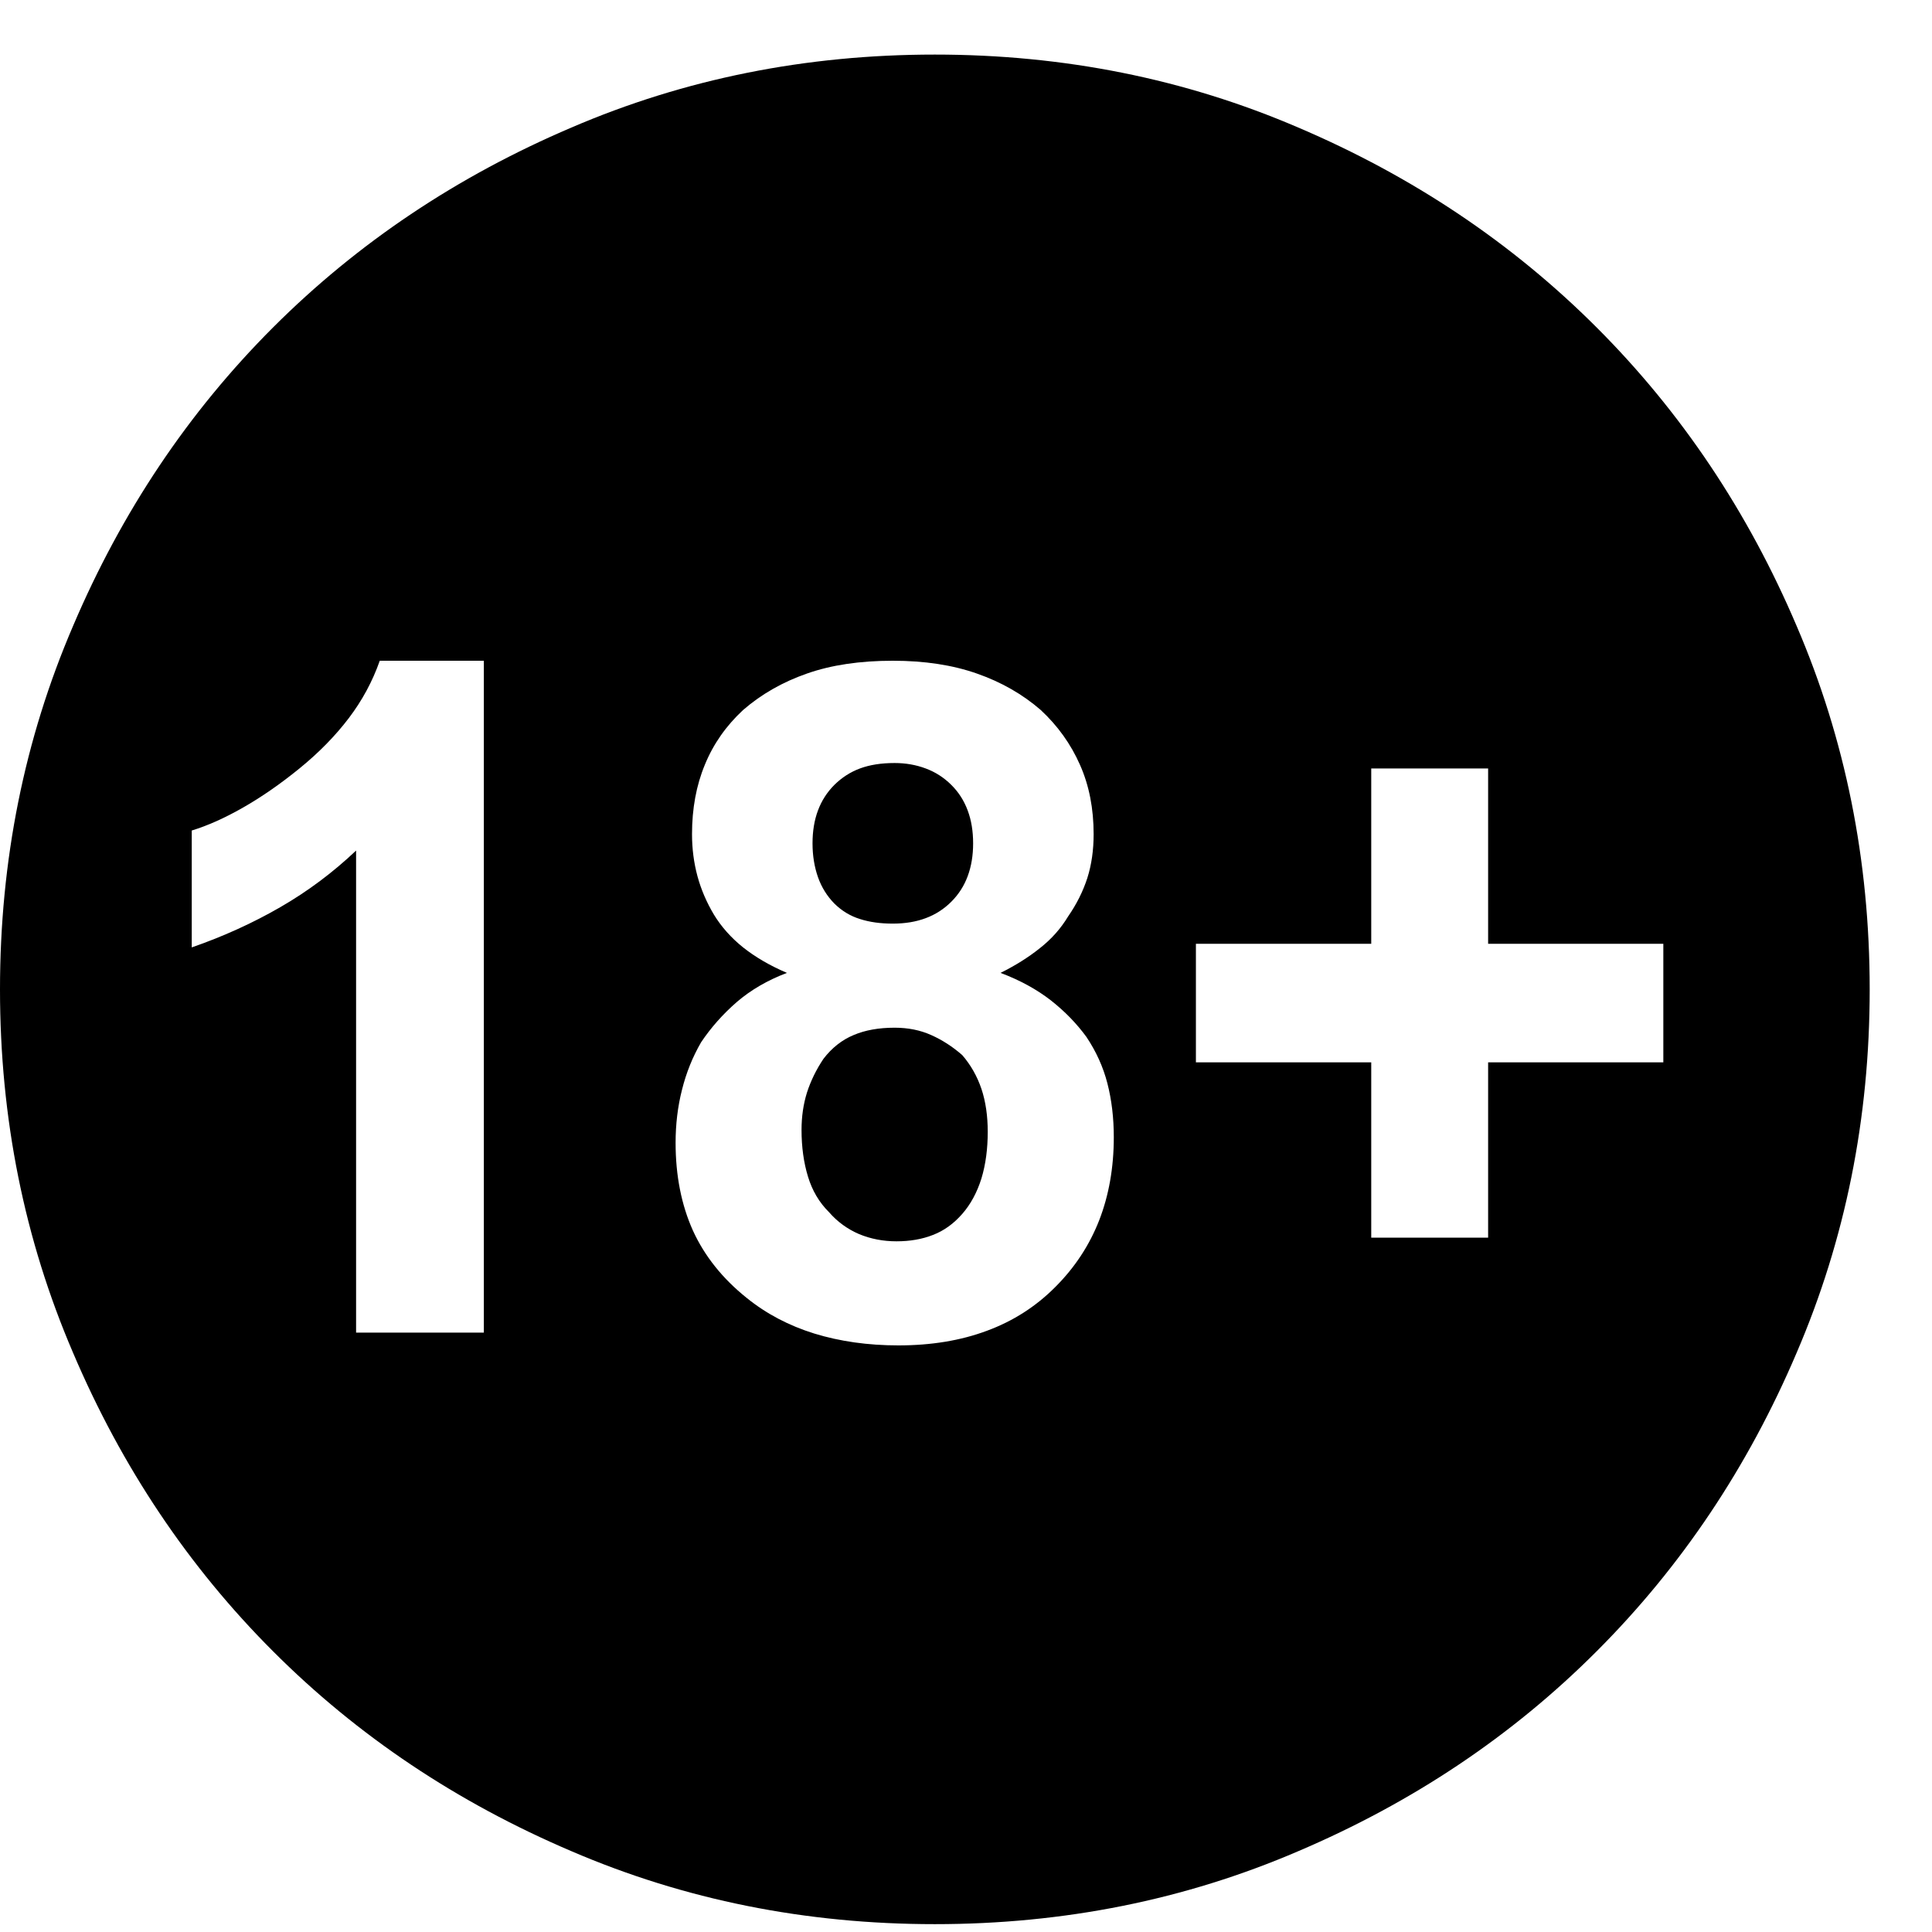 <svg width="16" height="16" viewBox="0 0 16 16" fill="none" xmlns="http://www.w3.org/2000/svg">
<g clip-path="url(#clip0_17_7268)">
<path d="M7.394 7.649C7.495 7.649 7.586 7.634 7.666 7.604C7.747 7.574 7.818 7.528 7.878 7.468C7.939 7.407 7.984 7.337 8.014 7.256C8.044 7.175 8.059 7.085 8.059 6.984C8.059 6.883 8.044 6.792 8.014 6.712C7.984 6.631 7.939 6.56 7.878 6.5C7.818 6.44 7.747 6.394 7.666 6.364C7.586 6.334 7.5 6.319 7.409 6.319C7.298 6.319 7.203 6.334 7.122 6.364C7.041 6.394 6.971 6.44 6.91 6.5C6.85 6.56 6.804 6.631 6.774 6.712C6.744 6.792 6.729 6.883 6.729 6.984C6.729 7.085 6.744 7.178 6.774 7.264C6.804 7.349 6.85 7.422 6.91 7.483C6.971 7.543 7.041 7.586 7.122 7.611C7.203 7.637 7.293 7.649 7.394 7.649V7.649ZM7.409 8.511C7.278 8.511 7.165 8.531 7.069 8.572C6.973 8.612 6.89 8.677 6.82 8.768C6.759 8.859 6.714 8.952 6.683 9.048C6.653 9.144 6.638 9.247 6.638 9.358C6.638 9.499 6.656 9.628 6.691 9.743C6.726 9.859 6.784 9.958 6.865 10.038C6.935 10.119 7.019 10.179 7.114 10.22C7.21 10.26 7.314 10.28 7.424 10.28C7.535 10.28 7.636 10.263 7.727 10.227C7.818 10.192 7.898 10.134 7.969 10.053C8.039 9.973 8.092 9.874 8.128 9.759C8.163 9.643 8.18 9.514 8.18 9.373C8.18 9.242 8.163 9.123 8.128 9.018C8.092 8.912 8.039 8.819 7.969 8.738C7.888 8.667 7.802 8.612 7.712 8.572C7.621 8.531 7.52 8.511 7.409 8.511H7.409ZM7.742 0.452C6.673 0.452 5.67 0.653 4.733 1.056C3.785 1.46 2.961 2.012 2.261 2.712C1.56 3.413 1.008 4.237 0.605 5.184C0.202 6.122 0 7.125 0 8.194C0 9.262 0.202 10.265 0.605 11.203C1.008 12.15 1.56 12.974 2.261 13.675C2.961 14.376 3.785 14.927 4.733 15.331C5.67 15.734 6.673 15.935 7.742 15.935C8.81 15.935 9.814 15.734 10.751 15.331C11.699 14.927 12.523 14.376 13.223 13.675C13.924 12.974 14.476 12.15 14.879 11.203C15.282 10.265 15.484 9.262 15.484 8.194C15.484 7.125 15.282 6.122 14.879 5.184C14.476 4.237 13.924 3.413 13.223 2.712C12.523 2.012 11.699 1.46 10.751 1.056C9.814 0.653 8.81 0.452 7.742 0.452ZM2.949 11.036V7.044C2.757 7.226 2.548 7.382 2.321 7.513C2.094 7.644 1.85 7.755 1.588 7.846V6.878C1.719 6.838 1.86 6.775 2.011 6.689C2.162 6.603 2.319 6.495 2.48 6.364C2.641 6.233 2.777 6.094 2.888 5.948C2.999 5.802 3.085 5.643 3.145 5.472H4.007V11.036H2.949ZM8.74 10.658C8.579 10.82 8.39 10.941 8.173 11.021C7.956 11.102 7.712 11.142 7.44 11.142C7.188 11.142 6.956 11.109 6.744 11.044C6.532 10.978 6.346 10.88 6.184 10.749C5.983 10.588 5.834 10.401 5.738 10.19C5.643 9.978 5.595 9.736 5.595 9.464C5.595 9.313 5.612 9.166 5.648 9.025C5.683 8.884 5.736 8.753 5.806 8.632C5.887 8.511 5.985 8.4 6.101 8.299C6.217 8.199 6.356 8.118 6.517 8.057C6.376 7.997 6.255 7.926 6.154 7.846C6.053 7.765 5.973 7.674 5.912 7.574C5.852 7.473 5.806 7.367 5.776 7.256C5.746 7.145 5.731 7.029 5.731 6.908C5.731 6.697 5.766 6.505 5.837 6.334C5.907 6.162 6.013 6.011 6.154 5.88C6.305 5.749 6.482 5.648 6.683 5.578C6.885 5.507 7.122 5.472 7.394 5.472C7.656 5.472 7.888 5.507 8.09 5.578C8.291 5.648 8.468 5.749 8.619 5.88C8.76 6.011 8.868 6.162 8.944 6.334C9.02 6.505 9.057 6.697 9.057 6.908C9.057 7.039 9.04 7.16 9.005 7.271C8.969 7.382 8.916 7.488 8.846 7.589C8.785 7.69 8.707 7.778 8.611 7.853C8.516 7.929 8.407 7.997 8.286 8.057C8.448 8.118 8.586 8.194 8.702 8.284C8.818 8.375 8.916 8.476 8.997 8.587C9.078 8.708 9.136 8.836 9.171 8.972C9.206 9.108 9.224 9.257 9.224 9.418C9.224 9.67 9.183 9.9 9.103 10.106C9.022 10.313 8.901 10.497 8.74 10.658V10.658ZM12.324 8.798V10.25H11.356V8.798H9.904V7.816H11.356V6.364H12.324V7.816H13.775V8.798H12.324Z" fill="black"/>
</g>
<defs>
<clipPath id="clip0_17_7268">
<rect width="15.484" height="16" fill="white"/>
</clipPath>
</defs>
</svg>
